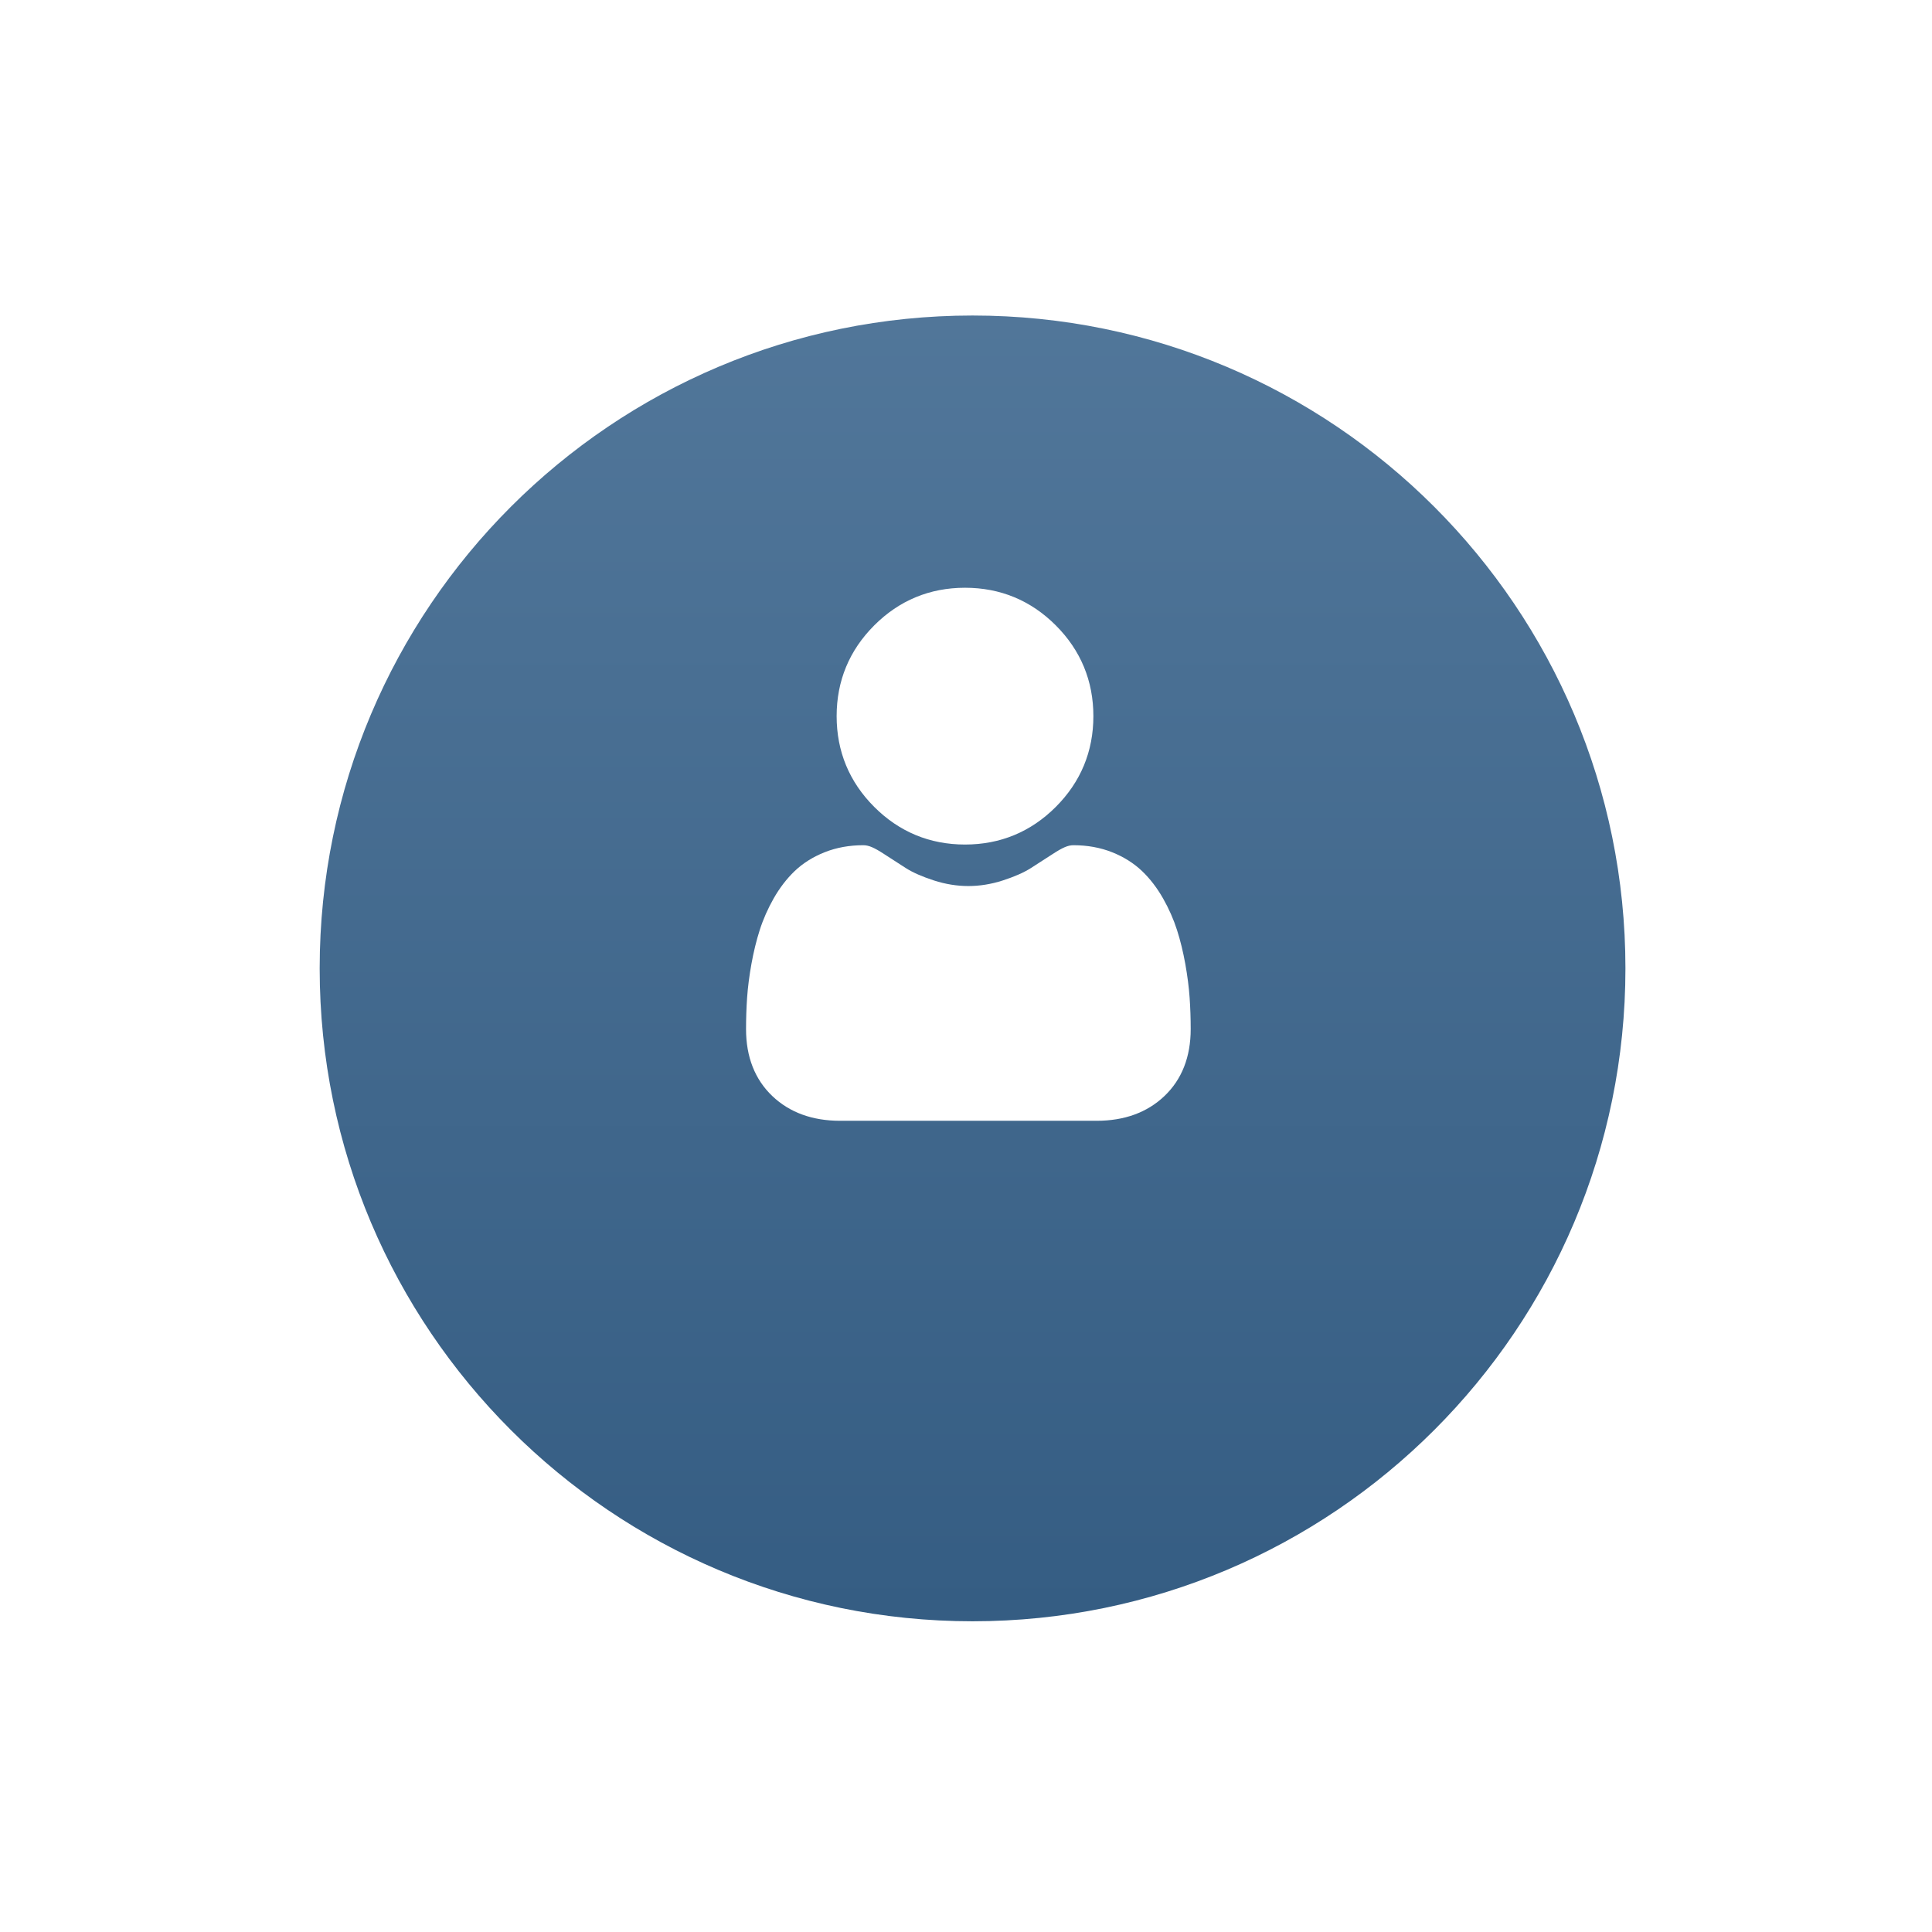 <?xml version="1.0" encoding="UTF-8"?> <svg xmlns="http://www.w3.org/2000/svg" width="145" height="145" viewBox="0 0 145 145" fill="none"> <g clip-path="url(#clip0_8_55)"> <g filter="url(#filter0_d_8_55)"> <path d="M23.992 65.68C23.992 92.742 45.93 114.68 72.992 114.68C100.054 114.68 121.992 92.742 121.992 65.68C121.992 38.618 100.054 16.68 72.992 16.68C45.93 16.68 23.992 38.618 23.992 65.68Z" fill="url(#paint0_linear_8_55)"></path> </g> <path d="M72.426 63.384C75.073 63.384 77.365 62.435 79.238 60.561C81.111 58.688 82.06 56.396 82.06 53.748C82.06 51.101 81.111 48.808 79.238 46.934C77.365 45.061 75.073 44.112 72.426 44.112C69.778 44.112 67.487 45.061 65.614 46.935C63.741 48.808 62.791 51.1 62.791 53.748C62.791 56.396 63.741 58.688 65.614 60.561C67.487 62.434 69.779 63.384 72.426 63.384Z" fill="white"></path> <path d="M89.283 74.873C89.229 74.094 89.12 73.243 88.959 72.345C88.797 71.441 88.588 70.585 88.338 69.804C88.079 68.996 87.728 68.198 87.293 67.433C86.842 66.64 86.312 65.949 85.718 65.38C85.096 64.785 84.335 64.307 83.455 63.958C82.578 63.611 81.606 63.435 80.566 63.435C80.158 63.435 79.763 63.603 79 64.1C78.531 64.406 77.982 64.76 77.369 65.151C76.845 65.485 76.135 65.798 75.258 66.081C74.403 66.358 73.534 66.499 72.677 66.499C71.82 66.499 70.952 66.358 70.096 66.081C69.22 65.798 68.51 65.486 67.986 65.152C67.379 64.764 66.83 64.41 66.354 64.099C65.592 63.603 65.197 63.435 64.788 63.435C63.748 63.435 62.777 63.611 61.9 63.959C61.02 64.307 60.259 64.785 59.637 65.38C59.043 65.95 58.513 66.64 58.062 67.433C57.628 68.198 57.276 68.996 57.018 69.804C56.768 70.586 56.559 71.441 56.396 72.345C56.235 73.242 56.126 74.093 56.072 74.874C56.019 75.639 55.992 76.434 55.992 77.237C55.992 79.325 56.656 81.015 57.965 82.262C59.258 83.493 60.968 84.117 63.048 84.117H82.308C84.388 84.117 86.098 83.493 87.391 82.262C88.7 81.016 89.364 79.325 89.364 77.236C89.364 76.43 89.337 75.635 89.283 74.873Z" fill="white"></path> </g> <defs> <filter id="filter0_d_8_55" x="0.992" y="0.68" width="144" height="144" filterUnits="userSpaceOnUse" color-interpolation-filters="sRGB"> <feFlood flood-opacity="0" result="BackgroundImageFix"></feFlood> <feColorMatrix in="SourceAlpha" type="matrix" values="0 0 0 0 0 0 0 0 0 0 0 0 0 0 0 0 0 0 127 0" result="hardAlpha"></feColorMatrix> <feOffset dy="7"></feOffset> <feGaussianBlur stdDeviation="11.5"></feGaussianBlur> <feColorMatrix type="matrix" values="0 0 0 0 0.369 0 0 0 0 0.51 0 0 0 0 0.643 0 0 0 1 0"></feColorMatrix> <feBlend mode="normal" in2="BackgroundImageFix" result="effect1_dropShadow_8_55"></feBlend> <feBlend mode="normal" in="SourceGraphic" in2="effect1_dropShadow_8_55" result="shape"></feBlend> </filter> <linearGradient id="paint0_linear_8_55" x1="72.429" y1="-28.378" x2="72.429" y2="183.392" gradientUnits="userSpaceOnUse"> <stop stop-color="#5E82A4"></stop> <stop offset="1" stop-color="#214B73"></stop> </linearGradient> <clipPath id="clip0_8_55"> <rect width="145" height="145" fill="white"></rect> </clipPath> </defs> </svg> 
